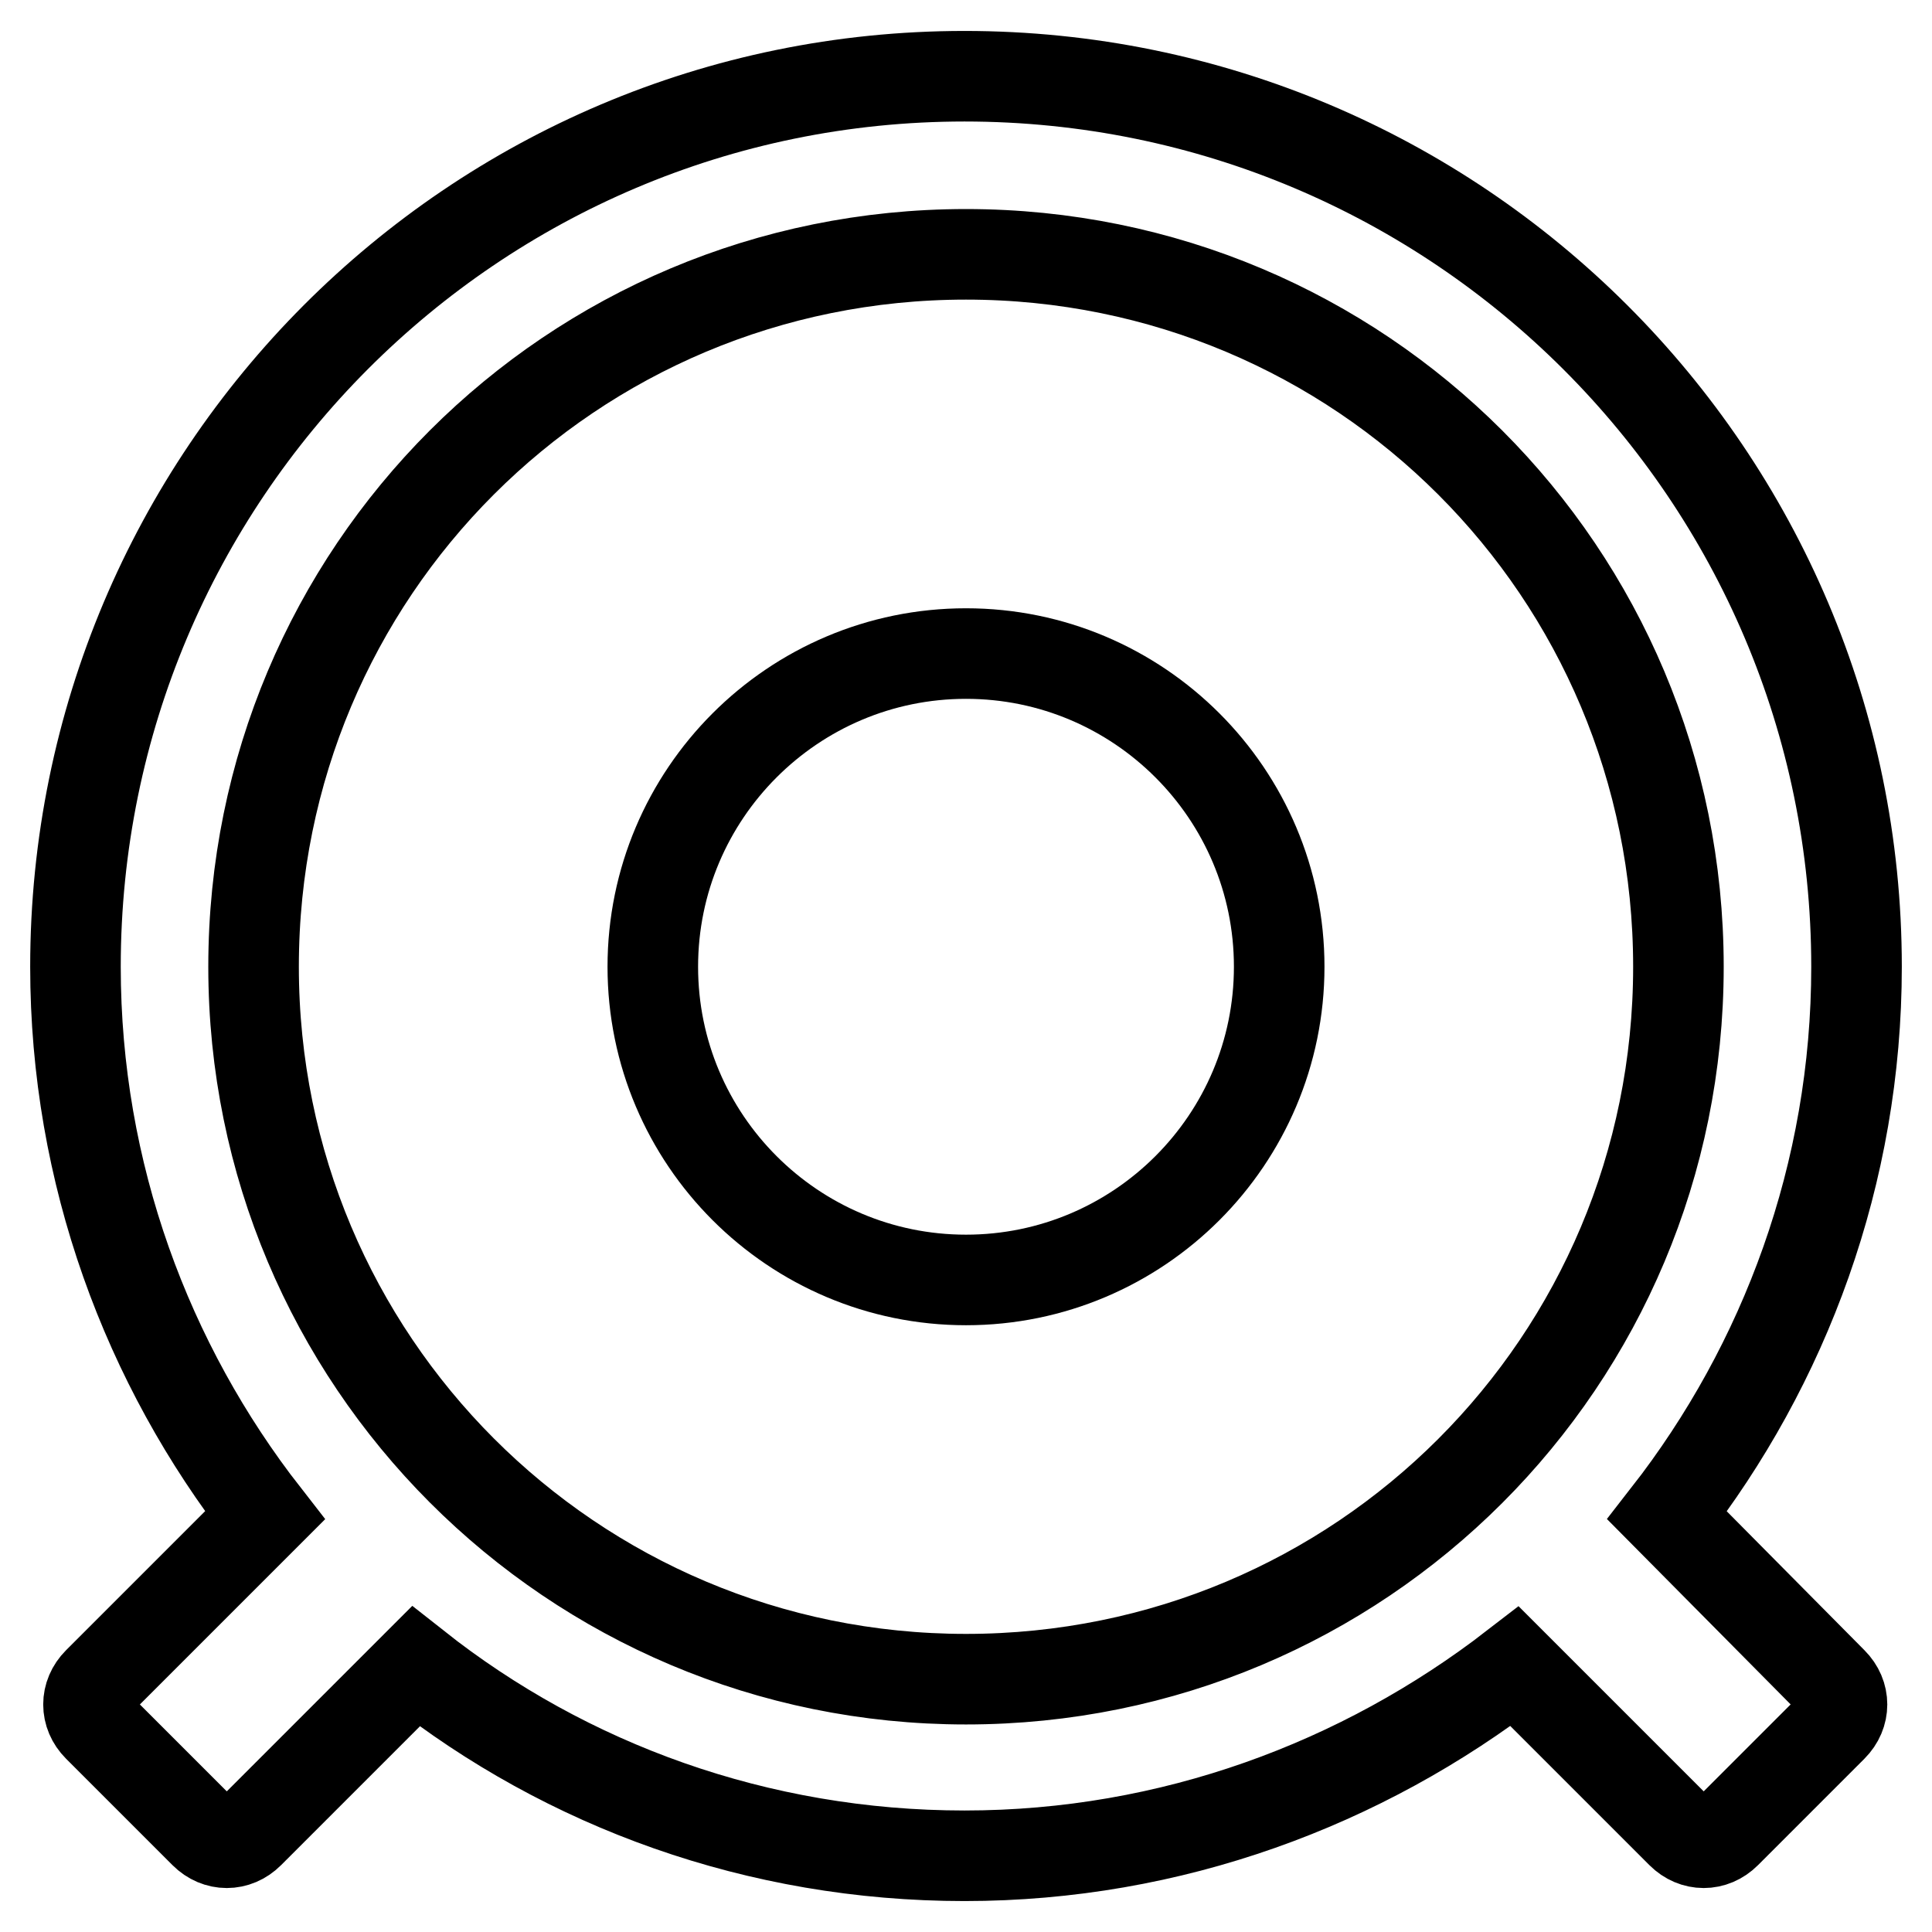 <?xml version="1.0" encoding="utf-8"?>
<!-- Svg Vector Icons : http://www.onlinewebfonts.com/icon -->
<!DOCTYPE svg PUBLIC "-//W3C//DTD SVG 1.1//EN" "http://www.w3.org/Graphics/SVG/1.1/DTD/svg11.dtd">
<svg version="1.1" xmlns="http://www.w3.org/2000/svg" xmlns:xlink="http://www.w3.org/1999/xlink" x="0px" y="0px" viewBox="0 0 256 256" enable-background="new 0 0 256 256" xml:space="preserve">
<g> <path stroke-width="12" fill-opacity="0" stroke="#000000"  d="M86.5,128.1c0,22.9,18.6,41.5,41.5,41.5c22.9,0,41.5-18.6,41.5-41.5c0-22.9-18.6-41.5-41.5-41.5 C105.1,86.6,86.5,105.2,86.5,128.1z"/> <path stroke-width="12" fill-opacity="0" stroke="#000000"  d="M220.9,200.8c15.6-20,25.1-45.3,25.1-72.7c0-65.1-52.9-118-118.2-118C62.7,10.1,10,63,10,128.1 c0,27.4,9.5,52.7,25.1,72.7L13,222.9c-1.7,1.7-1.7,4.2,0,5.9l14.1,14.1c1.7,1.7,4.2,1.7,5.9,0l22.1-22.1 c20,15.8,45.3,25.1,72.7,25.1c27.4,0,52.7-9.5,72.9-25.1l22.1,22.1c1.7,1.7,4.2,1.7,5.9,0l14.1-14.1c1.7-1.7,1.7-4.2,0-5.9 L220.9,200.8z M33.6,128.1c0-52.3,42.1-94.4,94.4-94.4s94.4,42.1,94.4,94.4c0,52.3-42.1,94.4-94.4,94.4S33.6,180.2,33.6,128.1z"/></g>
</svg>